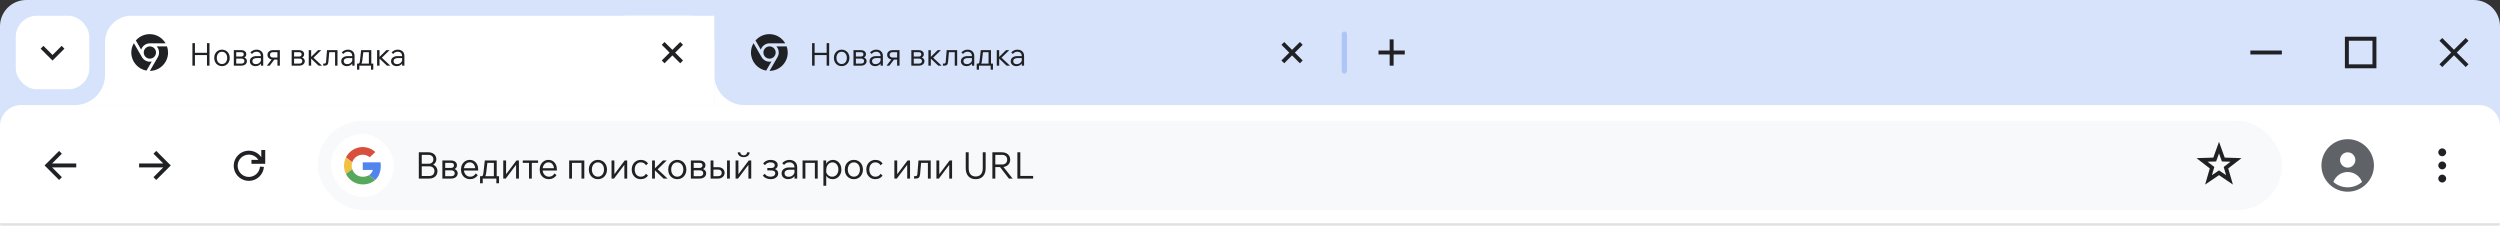 <svg width="952" height="86" viewBox="0 0 952 86" fill="none" xmlns="http://www.w3.org/2000/svg">
<rect x="0" y="0" width="952" height="86" fill="#333333" stroke="none"/>
<g clip-path="url(#clip0_2056_12650)">
<mask id="path-1-inside-1_2056_12650" fill="white">
<path d="M0 10C0 4.477 4.477 0 10 0H942C947.523 0 952 4.477 952 10V86H0V10Z"/>
</mask>
<path d="M0 10C0 4.477 4.477 0 10 0H942C947.523 0 952 4.477 952 10V86H0V10Z" fill="#D6E3FB"/>
<rect x="6" y="6" width="28" height="28" rx="8" fill="white"/>
<path d="M16 18L20 22L24 18" stroke="#202125" stroke-width="1.5"/>
<path d="M40 16C40 10.477 44.477 6 50 6H262C267.523 6 272 10.477 272 16V40H40V16Z" fill="white"/>
<path d="M74.232 25H73.272V16.42H74.232V20.116H78.816V16.42H79.776V25H78.816V20.968H74.232V25ZM84.527 25.192C83.959 25.192 83.451 25.056 83.003 24.784C82.555 24.512 82.203 24.14 81.947 23.668C81.699 23.196 81.575 22.656 81.575 22.048C81.575 21.44 81.699 20.9 81.947 20.428C82.203 19.956 82.555 19.584 83.003 19.312C83.451 19.04 83.959 18.904 84.527 18.904C85.103 18.904 85.615 19.04 86.063 19.312C86.511 19.584 86.859 19.956 87.107 20.428C87.363 20.9 87.491 21.44 87.491 22.048C87.491 22.656 87.363 23.196 87.107 23.668C86.859 24.14 86.511 24.512 86.063 24.784C85.615 25.056 85.103 25.192 84.527 25.192ZM84.527 24.388C84.927 24.388 85.275 24.288 85.571 24.088C85.867 23.888 86.099 23.612 86.267 23.26C86.435 22.908 86.519 22.504 86.519 22.048C86.519 21.584 86.435 21.18 86.267 20.836C86.099 20.484 85.867 20.208 85.571 20.008C85.275 19.808 84.927 19.708 84.527 19.708C84.135 19.708 83.791 19.808 83.495 20.008C83.199 20.208 82.967 20.484 82.799 20.836C82.631 21.18 82.547 21.584 82.547 22.048C82.547 22.504 82.631 22.908 82.799 23.26C82.967 23.612 83.199 23.888 83.495 24.088C83.791 24.288 84.135 24.388 84.527 24.388ZM89.034 25V19.096H91.854C92.43 19.096 92.894 19.236 93.246 19.516C93.606 19.788 93.786 20.168 93.786 20.656C93.786 21.232 93.526 21.644 93.006 21.892C93.334 22.02 93.586 22.204 93.762 22.444C93.946 22.684 94.038 22.96 94.038 23.272C94.038 23.608 93.946 23.908 93.762 24.172C93.586 24.428 93.342 24.632 93.03 24.784C92.718 24.928 92.362 25 91.962 25H89.034ZM91.854 19.876H89.958V21.532H91.854C92.142 21.532 92.374 21.46 92.55 21.316C92.734 21.172 92.826 20.964 92.826 20.692C92.826 20.148 92.502 19.876 91.854 19.876ZM91.962 22.312H89.958V24.22H91.962C92.306 24.22 92.578 24.136 92.778 23.968C92.978 23.8 93.078 23.568 93.078 23.272C93.078 22.968 92.978 22.732 92.778 22.564C92.586 22.396 92.314 22.312 91.962 22.312ZM97.272 25.192C96.856 25.192 96.488 25.112 96.168 24.952C95.848 24.792 95.596 24.572 95.412 24.292C95.236 24.004 95.148 23.68 95.148 23.32C95.148 22.72 95.376 22.244 95.832 21.892C96.296 21.54 96.916 21.364 97.692 21.364H99.348V21.316C99.348 20.82 99.196 20.428 98.892 20.14C98.596 19.844 98.188 19.696 97.668 19.696C96.988 19.696 96.412 19.98 95.94 20.548L95.34 19.96C96.012 19.256 96.808 18.904 97.728 18.904C98.232 18.904 98.672 19.004 99.048 19.204C99.424 19.396 99.716 19.672 99.924 20.032C100.132 20.384 100.236 20.8 100.236 21.28V25H99.36V24.196C99.136 24.5 98.844 24.744 98.484 24.928C98.124 25.104 97.72 25.192 97.272 25.192ZM97.404 24.424C97.868 24.424 98.272 24.308 98.616 24.076C98.96 23.836 99.204 23.52 99.348 23.128V22.108H97.8C97.264 22.108 96.848 22.212 96.552 22.42C96.256 22.62 96.108 22.908 96.108 23.284C96.108 23.628 96.224 23.904 96.456 24.112C96.696 24.32 97.012 24.424 97.404 24.424ZM101.628 25L103.44 22.648C102.96 22.568 102.576 22.372 102.288 22.06C102 21.748 101.856 21.356 101.856 20.884C101.856 20.356 102.048 19.928 102.432 19.6C102.824 19.264 103.324 19.096 103.932 19.096H106.572V25H105.648V22.684H104.448L102.708 25H101.628ZM103.932 21.904H105.648V19.876H103.932C103.58 19.876 103.304 19.964 103.104 20.14C102.904 20.316 102.804 20.564 102.804 20.884C102.804 21.204 102.904 21.456 103.104 21.64C103.304 21.816 103.58 21.904 103.932 21.904ZM111.066 25V19.096H113.886C114.462 19.096 114.926 19.236 115.278 19.516C115.638 19.788 115.818 20.168 115.818 20.656C115.818 21.232 115.558 21.644 115.038 21.892C115.366 22.02 115.618 22.204 115.794 22.444C115.978 22.684 116.07 22.96 116.07 23.272C116.07 23.608 115.978 23.908 115.794 24.172C115.618 24.428 115.374 24.632 115.062 24.784C114.75 24.928 114.394 25 113.994 25H111.066ZM113.886 19.876H111.99V21.532H113.886C114.174 21.532 114.406 21.46 114.582 21.316C114.766 21.172 114.858 20.964 114.858 20.692C114.858 20.148 114.534 19.876 113.886 19.876ZM113.994 22.312H111.99V24.22H113.994C114.338 24.22 114.61 24.136 114.81 23.968C115.01 23.8 115.11 23.568 115.11 23.272C115.11 22.968 115.01 22.732 114.81 22.564C114.618 22.396 114.346 22.312 113.994 22.312ZM117.567 25V19.096H118.491V21.664L121.107 19.096H122.331L119.379 21.976L122.607 25H121.311L118.491 22.312V25H117.567ZM123.083 25V24.208H123.575C123.759 24.208 123.899 24.152 123.995 24.04C124.091 23.92 124.151 23.712 124.175 23.416L124.523 19.096H128.519V25H127.595V19.876H125.375L125.051 23.548C125.003 24.084 124.871 24.46 124.655 24.676C124.447 24.892 124.123 25 123.683 25H123.083ZM132.06 25.192C131.644 25.192 131.276 25.112 130.956 24.952C130.636 24.792 130.384 24.572 130.2 24.292C130.024 24.004 129.936 23.68 129.936 23.32C129.936 22.72 130.164 22.244 130.62 21.892C131.084 21.54 131.704 21.364 132.48 21.364H134.136V21.316C134.136 20.82 133.984 20.428 133.68 20.14C133.384 19.844 132.976 19.696 132.456 19.696C131.776 19.696 131.2 19.98 130.728 20.548L130.128 19.96C130.8 19.256 131.596 18.904 132.516 18.904C133.02 18.904 133.46 19.004 133.836 19.204C134.212 19.396 134.504 19.672 134.712 20.032C134.92 20.384 135.024 20.8 135.024 21.28V25H134.148V24.196C133.924 24.5 133.632 24.744 133.272 24.928C132.912 25.104 132.508 25.192 132.06 25.192ZM132.192 24.424C132.656 24.424 133.06 24.308 133.404 24.076C133.748 23.836 133.992 23.52 134.136 23.128V22.108H132.588C132.052 22.108 131.636 22.212 131.34 22.42C131.044 22.62 130.896 22.908 130.896 23.284C130.896 23.628 131.012 23.904 131.244 24.112C131.484 24.32 131.8 24.424 132.192 24.424ZM135.96 26.524V24.22H136.452C136.652 24.22 136.792 24.136 136.872 23.968C136.96 23.792 137.028 23.48 137.076 23.032L137.508 19.096H141.396V24.22H142.152V26.524H141.276V25H136.836V26.524H135.96ZM137.964 23.104C137.9 23.608 137.8 23.98 137.664 24.22H140.472V19.876H138.348L137.964 23.104ZM143.595 25V19.096H144.519V21.664L147.135 19.096H148.359L145.407 21.976L148.635 25H147.339L144.519 22.312V25H143.595ZM151.036 25.192C150.62 25.192 150.252 25.112 149.932 24.952C149.612 24.792 149.36 24.572 149.176 24.292C149 24.004 148.912 23.68 148.912 23.32C148.912 22.72 149.14 22.244 149.596 21.892C150.06 21.54 150.68 21.364 151.456 21.364H153.112V21.316C153.112 20.82 152.96 20.428 152.656 20.14C152.36 19.844 151.952 19.696 151.432 19.696C150.752 19.696 150.176 19.98 149.704 20.548L149.104 19.96C149.776 19.256 150.572 18.904 151.492 18.904C151.996 18.904 152.436 19.004 152.812 19.204C153.188 19.396 153.48 19.672 153.688 20.032C153.896 20.384 154 20.8 154 21.28V25H153.124V24.196C152.9 24.5 152.608 24.744 152.248 24.928C151.888 25.104 151.484 25.192 151.036 25.192ZM151.168 24.424C151.632 24.424 152.036 24.308 152.38 24.076C152.724 23.836 152.968 23.52 153.112 23.128V22.108H151.564C151.028 22.108 150.612 22.212 150.316 22.42C150.02 22.62 149.872 22.908 149.872 23.284C149.872 23.628 149.988 23.904 150.22 24.112C150.46 24.32 150.776 24.424 151.168 24.424Z" fill="#202125"/>
<rect width="34" height="34" transform="translate(238 6)" fill="white"/>
<path fill-rule="evenodd" clip-rule="evenodd" d="M259.559 17.591L260.089 17.061L259.028 16L258.498 16.53L256.045 18.984L253.591 16.53L253.061 16L252 17.061L252.53 17.591L254.984 20.045L252.53 22.498L252 23.029L253.061 24.089L253.591 23.559L256.045 21.105L258.498 23.559L259.028 24.089L260.089 23.029L259.559 22.498L257.105 20.045L259.559 17.591Z" fill="#202125"/>
<g clip-path="url(#clip1_2056_12650)">
<path fill-rule="evenodd" clip-rule="evenodd" d="M57.073 16.5C55.523 16.5 54.209 17.512 53.749 18.91L51.728 15.409C53.012 13.936 54.897 13 57 13C59.585 13 61.84 14.411 63.053 16.5H57.073ZM59.406 20C59.406 21.289 58.362 22.334 57.073 22.334C55.784 22.334 54.74 21.289 54.74 20C54.74 18.712 55.784 17.667 57.073 17.667C58.362 17.667 59.406 18.712 59.406 20ZM57.789 23.426C57.558 23.474 57.319 23.5 57.073 23.5C55.78 23.5 54.651 22.794 54.045 21.748L54.042 21.75L50.979 16.446C50.362 17.489 50 18.702 50 20C50 23.447 52.506 26.312 55.79 26.888L57.789 23.426ZM60.573 20C60.573 19.103 60.231 18.287 59.675 17.667H63.592C63.851 18.398 64 19.181 64 20C64 23.835 60.9 26.955 57.075 26.996L60.104 21.75L60.1 21.749C60.399 21.233 60.573 20.637 60.573 20Z" fill="#202125"/>
</g>
<path d="M28 39.989C28.166 39.996 28.332 40 28.5 40C34.851 40 40 34.851 40 28.5C40 28.332 39.996 28.166 39.989 28H40V28.5V40H28.5H28V39.989Z" fill="white"/>
<path d="M284 39.989C283.834 39.996 283.668 40 283.5 40C277.149 40 272 34.851 272 28.5C272 28.332 272.004 28.166 272.011 28H272V28.5V40H283.5H284V39.989Z" fill="white"/>
<g clip-path="url(#clip2_2056_12650)">
<rect x="275.97" y="6" width="232" height="28" rx="9" fill="#D6E3FB"/>
<path d="M310.202 25H309.242V16.42H310.202V20.116H314.786V16.42H315.746V25H314.786V20.968H310.202V25ZM320.497 25.192C319.929 25.192 319.421 25.056 318.973 24.784C318.525 24.512 318.173 24.14 317.917 23.668C317.669 23.196 317.545 22.656 317.545 22.048C317.545 21.44 317.669 20.9 317.917 20.428C318.173 19.956 318.525 19.584 318.973 19.312C319.421 19.04 319.929 18.904 320.497 18.904C321.073 18.904 321.585 19.04 322.033 19.312C322.481 19.584 322.829 19.956 323.077 20.428C323.333 20.9 323.461 21.44 323.461 22.048C323.461 22.656 323.333 23.196 323.077 23.668C322.829 24.14 322.481 24.512 322.033 24.784C321.585 25.056 321.073 25.192 320.497 25.192ZM320.497 24.388C320.897 24.388 321.245 24.288 321.541 24.088C321.837 23.888 322.069 23.612 322.237 23.26C322.405 22.908 322.489 22.504 322.489 22.048C322.489 21.584 322.405 21.18 322.237 20.836C322.069 20.484 321.837 20.208 321.541 20.008C321.245 19.808 320.897 19.708 320.497 19.708C320.105 19.708 319.761 19.808 319.465 20.008C319.169 20.208 318.937 20.484 318.769 20.836C318.601 21.18 318.517 21.584 318.517 22.048C318.517 22.504 318.601 22.908 318.769 23.26C318.937 23.612 319.169 23.888 319.465 24.088C319.761 24.288 320.105 24.388 320.497 24.388ZM325.004 25V19.096H327.824C328.4 19.096 328.864 19.236 329.216 19.516C329.576 19.788 329.756 20.168 329.756 20.656C329.756 21.232 329.496 21.644 328.976 21.892C329.304 22.02 329.556 22.204 329.732 22.444C329.916 22.684 330.008 22.96 330.008 23.272C330.008 23.608 329.916 23.908 329.732 24.172C329.556 24.428 329.312 24.632 329 24.784C328.688 24.928 328.332 25 327.932 25H325.004ZM327.824 19.876H325.928V21.532H327.824C328.112 21.532 328.344 21.46 328.52 21.316C328.704 21.172 328.796 20.964 328.796 20.692C328.796 20.148 328.472 19.876 327.824 19.876ZM327.932 22.312H325.928V24.22H327.932C328.276 24.22 328.548 24.136 328.748 23.968C328.948 23.8 329.048 23.568 329.048 23.272C329.048 22.968 328.948 22.732 328.748 22.564C328.556 22.396 328.284 22.312 327.932 22.312ZM333.242 25.192C332.826 25.192 332.458 25.112 332.138 24.952C331.818 24.792 331.566 24.572 331.382 24.292C331.206 24.004 331.118 23.68 331.118 23.32C331.118 22.72 331.346 22.244 331.802 21.892C332.266 21.54 332.886 21.364 333.662 21.364H335.318V21.316C335.318 20.82 335.166 20.428 334.862 20.14C334.566 19.844 334.158 19.696 333.638 19.696C332.958 19.696 332.382 19.98 331.91 20.548L331.31 19.96C331.982 19.256 332.778 18.904 333.698 18.904C334.202 18.904 334.642 19.004 335.018 19.204C335.394 19.396 335.686 19.672 335.894 20.032C336.102 20.384 336.206 20.8 336.206 21.28V25H335.33V24.196C335.106 24.5 334.814 24.744 334.454 24.928C334.094 25.104 333.69 25.192 333.242 25.192ZM333.374 24.424C333.838 24.424 334.242 24.308 334.586 24.076C334.93 23.836 335.174 23.52 335.318 23.128V22.108H333.77C333.234 22.108 332.818 22.212 332.522 22.42C332.226 22.62 332.078 22.908 332.078 23.284C332.078 23.628 332.194 23.904 332.426 24.112C332.666 24.32 332.982 24.424 333.374 24.424ZM337.598 25L339.41 22.648C338.93 22.568 338.546 22.372 338.258 22.06C337.97 21.748 337.826 21.356 337.826 20.884C337.826 20.356 338.018 19.928 338.402 19.6C338.794 19.264 339.294 19.096 339.902 19.096H342.542V25H341.618V22.684H340.418L338.678 25H337.598ZM339.902 21.904H341.618V19.876H339.902C339.55 19.876 339.274 19.964 339.074 20.14C338.874 20.316 338.774 20.564 338.774 20.884C338.774 21.204 338.874 21.456 339.074 21.64C339.274 21.816 339.55 21.904 339.902 21.904ZM347.035 25V19.096H349.855C350.431 19.096 350.895 19.236 351.247 19.516C351.607 19.788 351.787 20.168 351.787 20.656C351.787 21.232 351.527 21.644 351.007 21.892C351.335 22.02 351.587 22.204 351.763 22.444C351.947 22.684 352.039 22.96 352.039 23.272C352.039 23.608 351.947 23.908 351.763 24.172C351.587 24.428 351.343 24.632 351.031 24.784C350.719 24.928 350.363 25 349.963 25H347.035ZM349.855 19.876H347.959V21.532H349.855C350.143 21.532 350.375 21.46 350.551 21.316C350.735 21.172 350.827 20.964 350.827 20.692C350.827 20.148 350.503 19.876 349.855 19.876ZM349.963 22.312H347.959V24.22H349.963C350.307 24.22 350.579 24.136 350.779 23.968C350.979 23.8 351.079 23.568 351.079 23.272C351.079 22.968 350.979 22.732 350.779 22.564C350.587 22.396 350.315 22.312 349.963 22.312ZM353.536 25V19.096H354.46V21.664L357.076 19.096H358.3L355.348 21.976L358.576 25H357.28L354.46 22.312V25H353.536ZM359.052 25V24.208H359.544C359.728 24.208 359.868 24.152 359.964 24.04C360.06 23.92 360.12 23.712 360.144 23.416L360.492 19.096H364.488V25H363.564V19.876H361.344L361.02 23.548C360.972 24.084 360.84 24.46 360.624 24.676C360.416 24.892 360.092 25 359.652 25H359.052ZM368.03 25.192C367.614 25.192 367.246 25.112 366.926 24.952C366.606 24.792 366.354 24.572 366.17 24.292C365.994 24.004 365.906 23.68 365.906 23.32C365.906 22.72 366.134 22.244 366.59 21.892C367.054 21.54 367.674 21.364 368.45 21.364H370.106V21.316C370.106 20.82 369.954 20.428 369.65 20.14C369.354 19.844 368.946 19.696 368.426 19.696C367.746 19.696 367.17 19.98 366.698 20.548L366.098 19.96C366.77 19.256 367.566 18.904 368.486 18.904C368.99 18.904 369.43 19.004 369.806 19.204C370.182 19.396 370.474 19.672 370.682 20.032C370.89 20.384 370.994 20.8 370.994 21.28V25H370.118V24.196C369.894 24.5 369.602 24.744 369.242 24.928C368.882 25.104 368.478 25.192 368.03 25.192ZM368.162 24.424C368.626 24.424 369.03 24.308 369.374 24.076C369.718 23.836 369.962 23.52 370.106 23.128V22.108H368.558C368.022 22.108 367.606 22.212 367.31 22.42C367.014 22.62 366.866 22.908 366.866 23.284C366.866 23.628 366.982 23.904 367.214 24.112C367.454 24.32 367.77 24.424 368.162 24.424ZM371.929 26.524V24.22H372.421C372.621 24.22 372.761 24.136 372.841 23.968C372.929 23.792 372.997 23.48 373.045 23.032L373.477 19.096H377.365V24.22H378.121V26.524H377.245V25H372.805V26.524H371.929ZM373.933 23.104C373.869 23.608 373.769 23.98 373.633 24.22H376.441V19.876H374.317L373.933 23.104ZM379.564 25V19.096H380.488V21.664L383.104 19.096H384.328L381.376 21.976L384.604 25H383.308L380.488 22.312V25H379.564ZM387.006 25.192C386.59 25.192 386.222 25.112 385.902 24.952C385.582 24.792 385.33 24.572 385.146 24.292C384.97 24.004 384.882 23.68 384.882 23.32C384.882 22.72 385.11 22.244 385.566 21.892C386.03 21.54 386.65 21.364 387.426 21.364H389.082V21.316C389.082 20.82 388.93 20.428 388.626 20.14C388.33 19.844 387.922 19.696 387.402 19.696C386.722 19.696 386.146 19.98 385.674 20.548L385.074 19.96C385.746 19.256 386.542 18.904 387.462 18.904C387.966 18.904 388.406 19.004 388.782 19.204C389.158 19.396 389.45 19.672 389.658 20.032C389.866 20.384 389.97 20.8 389.97 21.28V25H389.094V24.196C388.87 24.5 388.578 24.744 388.218 24.928C387.858 25.104 387.454 25.192 387.006 25.192ZM387.138 24.424C387.602 24.424 388.006 24.308 388.35 24.076C388.694 23.836 388.938 23.52 389.082 23.128V22.108H387.534C386.998 22.108 386.582 22.212 386.286 22.42C385.99 22.62 385.842 22.908 385.842 23.284C385.842 23.628 385.958 23.904 386.19 24.112C386.43 24.32 386.746 24.424 387.138 24.424Z" fill="#202125"/>
<rect width="34" height="28" transform="translate(473.97 6)" fill="#D6E3FB"/>
<path fill-rule="evenodd" clip-rule="evenodd" d="M495.528 17.591L496.059 17.061L494.998 16L494.468 16.53L492.014 18.984L489.561 16.53L489.031 16L487.97 17.061L488.5 17.591L490.954 20.045L488.5 22.498L487.97 23.029L489.03 24.089L489.561 23.559L492.014 21.105L494.468 23.559L494.998 24.089L496.059 23.029L495.529 22.498L493.075 20.045L495.528 17.591Z" fill="#202125"/>
<g clip-path="url(#clip3_2056_12650)">
<path fill-rule="evenodd" clip-rule="evenodd" d="M293.043 16.5C291.493 16.5 290.178 17.512 289.719 18.91L287.698 15.409C288.982 13.936 290.867 13 292.97 13C295.554 13 297.81 14.411 299.023 16.5H293.043ZM295.376 20C295.376 21.289 294.331 22.334 293.043 22.334C291.754 22.334 290.709 21.289 290.709 20C290.709 18.712 291.754 17.667 293.043 17.667C294.331 17.667 295.376 18.712 295.376 20ZM293.759 23.426C293.527 23.474 293.288 23.5 293.043 23.5C291.749 23.5 290.621 22.794 290.015 21.748L290.012 21.75L286.949 16.446C286.331 17.489 285.97 18.702 285.97 20C285.97 23.447 288.476 26.312 291.76 26.888L293.759 23.426ZM296.543 20C296.543 19.103 296.201 18.287 295.644 17.667H299.561C299.821 18.398 299.97 19.181 299.97 20C299.97 23.835 296.87 26.955 293.045 26.996L296.074 21.75L296.07 21.749C296.369 21.233 296.543 20.637 296.543 20Z" fill="#202125"/>
</g>
</g>
<path d="M511.939 13L511.939 27" stroke="#AEC6F6" stroke-width="2" stroke-linecap="round"/>
<path fill-rule="evenodd" clip-rule="evenodd" d="M529.189 20.75V25H530.689V20.75H534.939V19.25H530.689V15H529.189V19.25H524.939V20.75H529.189Z" fill="#202125"/>
<path d="M856.939 20H868.939" stroke="#202125" stroke-width="1.5"/>
<rect x="893.689" y="14.75" width="10.5" height="10.5" stroke="#202125" stroke-width="1.5"/>
<path fill-rule="evenodd" clip-rule="evenodd" d="M933.409 20L928.939 24.47L930 25.53L934.47 21.061L938.939 25.53L940 24.47L935.53 20L940 15.53L938.939 14.47L934.47 18.939L930 14.47L928.939 15.53L933.409 20Z" fill="#202125"/>
<path d="M0 48C0 43.582 3.582 40 8 40H944C948.418 40 952 43.582 952 48V86H0V48Z" fill="white"/>
<path fill-rule="evenodd" clip-rule="evenodd" d="M22.5 57.47L17.5 62.47L16.97 63L17.5 63.53L22.5 68.53L23.561 67.47L19.841 63.75H29.03V62.25H19.841L23.561 58.53L22.5 57.47Z" fill="#202125"/>
<path fill-rule="evenodd" clip-rule="evenodd" d="M59.5 57.47L64.5 62.47L65.03 63L64.5 63.53L59.5 68.53L58.439 67.47L62.159 63.75H52.97V62.25H62.159L58.439 58.53L59.5 57.47Z" fill="#202125"/>
<path fill-rule="evenodd" clip-rule="evenodd" d="M98.369 60.875C97.981 60.254 97.436 59.739 96.782 59.386C95.856 58.887 94.778 58.747 93.755 58.995C92.732 59.242 91.837 59.859 91.243 60.726C90.649 61.593 90.398 62.649 90.538 63.69C90.677 64.731 91.198 65.683 92 66.363C92.802 67.044 93.828 67.404 94.88 67.373C95.932 67.343 96.936 66.924 97.697 66.199C98.458 65.474 98.923 64.493 99.002 63.446L100.498 63.559C100.39 64.976 99.761 66.304 98.732 67.285C97.702 68.266 96.346 68.832 94.923 68.873C93.501 68.914 92.114 68.427 91.03 67.507C89.945 66.587 89.24 65.298 89.051 63.889C88.862 62.48 89.202 61.051 90.006 59.878C90.809 58.705 92.019 57.871 93.402 57.537C94.785 57.202 96.243 57.391 97.494 58.066C98.302 58.502 98.987 59.121 99.5 59.866V57.125H101V61.625V62.375H100.25H95.75V60.875H98.369Z" fill="#202125"/>
<rect x="121" y="46" width="748" height="34" rx="17" fill="#F8F9FB"/>
<rect x="126" y="51" width="24" height="24" rx="12" fill="white"/>
<path d="M138.107 58.908C139.094 58.907 140.049 59.256 140.804 59.892L142.916 57.88C142.105 57.132 141.131 56.584 140.071 56.278C139.011 55.972 137.894 55.918 136.81 56.119C135.725 56.32 134.702 56.772 133.822 57.437C132.942 58.103 132.23 58.964 131.741 59.953L134.123 61.789C134.4 60.951 134.935 60.222 135.65 59.705C136.365 59.188 137.225 58.909 138.107 58.908Z" fill="#D94F3D"/>
<path d="M133.908 63.107C133.908 62.659 133.981 62.214 134.123 61.789L131.741 59.953C131.254 60.933 131 62.013 131 63.107C131 64.202 131.254 65.282 131.741 66.262L134.123 64.426C133.981 64.001 133.908 63.556 133.908 63.107Z" fill="#F2C042"/>
<path d="M144.924 61.815H138.14V64.723H141.984C141.755 65.545 141.231 66.254 140.513 66.713L142.876 68.535C144.386 67.18 145.274 64.976 144.924 61.815Z" fill="#5085ED"/>
<path d="M140.512 66.713C139.781 67.131 138.948 67.337 138.107 67.307C137.225 67.306 136.365 67.027 135.65 66.51C134.935 65.993 134.4 65.263 134.123 64.426L131.741 66.262C132.329 67.448 133.237 68.446 134.361 69.144C135.486 69.843 136.783 70.213 138.107 70.215C139.849 70.262 141.547 69.664 142.875 68.535L140.512 66.713Z" fill="#57A75C"/>
<path d="M159.484 68V57.99H163.166C163.763 57.99 164.286 58.102 164.734 58.326C165.182 58.541 165.532 58.849 165.784 59.25C166.036 59.642 166.162 60.104 166.162 60.636C166.162 61.093 166.05 61.499 165.826 61.854C165.611 62.209 165.313 62.493 164.93 62.708C165.443 62.913 165.845 63.231 166.134 63.66C166.433 64.089 166.582 64.598 166.582 65.186C166.582 65.746 166.451 66.241 166.19 66.67C165.929 67.09 165.56 67.417 165.084 67.65C164.617 67.883 164.071 68 163.446 68H159.484ZM163.152 58.97H160.604V62.358H163.152C163.74 62.358 164.197 62.209 164.524 61.91C164.86 61.602 165.028 61.182 165.028 60.65C165.028 60.137 164.86 59.731 164.524 59.432C164.188 59.124 163.731 58.97 163.152 58.97ZM160.604 67.02H163.446C164.062 67.02 164.547 66.857 164.902 66.53C165.257 66.194 165.434 65.741 165.434 65.172C165.434 64.603 165.257 64.155 164.902 63.828C164.547 63.501 164.062 63.338 163.446 63.338H160.604V67.02ZM168.455 68V61.112H171.745C172.417 61.112 172.958 61.275 173.369 61.602C173.789 61.919 173.999 62.363 173.999 62.932C173.999 63.604 173.695 64.085 173.089 64.374C173.471 64.523 173.765 64.738 173.971 65.018C174.185 65.298 174.293 65.62 174.293 65.984C174.293 66.376 174.185 66.726 173.971 67.034C173.765 67.333 173.481 67.571 173.117 67.748C172.753 67.916 172.337 68 171.871 68H168.455ZM171.745 62.022H169.533V63.954H171.745C172.081 63.954 172.351 63.87 172.557 63.702C172.771 63.534 172.879 63.291 172.879 62.974C172.879 62.339 172.501 62.022 171.745 62.022ZM171.871 64.864H169.533V67.09H171.871C172.272 67.09 172.589 66.992 172.823 66.796C173.056 66.6 173.173 66.329 173.173 65.984C173.173 65.629 173.056 65.354 172.823 65.158C172.599 64.962 172.281 64.864 171.871 64.864ZM181.205 66.026L181.933 66.726C181.569 67.23 181.14 67.608 180.645 67.86C180.16 68.103 179.623 68.224 179.035 68.224C178.345 68.224 177.733 68.065 177.201 67.748C176.679 67.431 176.268 66.997 175.969 66.446C175.68 65.886 175.535 65.256 175.535 64.556C175.535 63.856 175.68 63.231 175.969 62.68C176.268 62.12 176.669 61.681 177.173 61.364C177.687 61.047 178.261 60.888 178.895 60.888C179.521 60.888 180.071 61.042 180.547 61.35C181.033 61.658 181.411 62.087 181.681 62.638C181.952 63.179 182.087 63.805 182.087 64.514V64.934H176.669C176.744 65.625 176.996 66.189 177.425 66.628C177.864 67.067 178.424 67.286 179.105 67.286C179.535 67.286 179.922 67.183 180.267 66.978C180.613 66.773 180.925 66.455 181.205 66.026ZM178.895 61.826C178.317 61.826 177.822 62.031 177.411 62.442C177.01 62.853 176.767 63.389 176.683 64.052H180.967C180.902 63.371 180.683 62.829 180.309 62.428C179.945 62.027 179.474 61.826 178.895 61.826ZM182.804 69.778V67.09H183.378C183.611 67.09 183.774 66.992 183.868 66.796C183.97 66.591 184.05 66.227 184.106 65.704L184.61 61.112H189.146V67.09H190.028V69.778H189.006V68H183.826V69.778H182.804ZM185.142 65.788C185.067 66.376 184.95 66.81 184.792 67.09H188.068V62.022H185.59L185.142 65.788ZM191.641 68V61.112H192.719V66.348L196.667 61.112H197.605V68H196.527V62.764L192.579 68H191.641ZM201.451 68V62.022H199.071V61.112H204.895V62.022H202.515V68H201.451ZM211.182 66.026L211.91 66.726C211.546 67.23 211.116 67.608 210.622 67.86C210.136 68.103 209.6 68.224 209.012 68.224C208.321 68.224 207.71 68.065 207.178 67.748C206.655 67.431 206.244 66.997 205.946 66.446C205.656 65.886 205.512 65.256 205.512 64.556C205.512 63.856 205.656 63.231 205.946 62.68C206.244 62.12 206.646 61.681 207.15 61.364C207.663 61.047 208.237 60.888 208.872 60.888C209.497 60.888 210.048 61.042 210.524 61.35C211.009 61.658 211.387 62.087 211.658 62.638C211.928 63.179 212.064 63.805 212.064 64.514V64.934H206.646C206.72 65.625 206.972 66.189 207.402 66.628C207.84 67.067 208.4 67.286 209.082 67.286C209.511 67.286 209.898 67.183 210.244 66.978C210.589 66.773 210.902 66.455 211.182 66.026ZM208.872 61.826C208.293 61.826 207.798 62.031 207.388 62.442C206.986 62.853 206.744 63.389 206.66 64.052H210.944C210.878 63.371 210.659 62.829 210.286 62.428C209.922 62.027 209.45 61.826 208.872 61.826ZM216.737 68V61.112H222.505V68H221.427V62.022H217.815V68H216.737ZM227.685 68.224C227.022 68.224 226.43 68.065 225.907 67.748C225.384 67.431 224.974 66.997 224.675 66.446C224.386 65.895 224.241 65.265 224.241 64.556C224.241 63.847 224.386 63.217 224.675 62.666C224.974 62.115 225.384 61.681 225.907 61.364C226.43 61.047 227.022 60.888 227.685 60.888C228.357 60.888 228.954 61.047 229.477 61.364C230 61.681 230.406 62.115 230.695 62.666C230.994 63.217 231.143 63.847 231.143 64.556C231.143 65.265 230.994 65.895 230.695 66.446C230.406 66.997 230 67.431 229.477 67.748C228.954 68.065 228.357 68.224 227.685 68.224ZM227.685 67.286C228.152 67.286 228.558 67.169 228.903 66.936C229.248 66.703 229.519 66.381 229.715 65.97C229.911 65.559 230.009 65.088 230.009 64.556C230.009 64.015 229.911 63.543 229.715 63.142C229.519 62.731 229.248 62.409 228.903 62.176C228.558 61.943 228.152 61.826 227.685 61.826C227.228 61.826 226.826 61.943 226.481 62.176C226.136 62.409 225.865 62.731 225.669 63.142C225.473 63.543 225.375 64.015 225.375 64.556C225.375 65.088 225.473 65.559 225.669 65.97C225.865 66.381 226.136 66.703 226.481 66.936C226.826 67.169 227.228 67.286 227.685 67.286ZM232.873 68V61.112H233.951V66.348L237.899 61.112H238.837V68H237.759V62.764L233.811 68H232.873ZM246.001 66.166L246.757 66.88C246.094 67.776 245.18 68.224 244.013 68.224C243.341 68.224 242.744 68.07 242.221 67.762C241.708 67.445 241.302 67.011 241.003 66.46C240.714 65.909 240.569 65.275 240.569 64.556C240.569 63.837 240.718 63.203 241.017 62.652C241.316 62.101 241.726 61.672 242.249 61.364C242.772 61.047 243.369 60.888 244.041 60.888C245.208 60.888 246.118 61.336 246.771 62.232L246.001 62.946C245.805 62.591 245.534 62.316 245.189 62.12C244.844 61.924 244.452 61.826 244.013 61.826C243.332 61.826 242.776 62.073 242.347 62.568C241.918 63.063 241.703 63.725 241.703 64.556C241.703 65.377 241.918 66.04 242.347 66.544C242.786 67.039 243.355 67.286 244.055 67.286C244.895 67.286 245.544 66.913 246.001 66.166ZM248.313 68V61.112H249.391V64.108L252.443 61.112H253.871L250.427 64.472L254.193 68H252.681L249.391 64.864V68H248.313ZM257.894 68.224C257.231 68.224 256.638 68.065 256.116 67.748C255.593 67.431 255.182 66.997 254.884 66.446C254.594 65.895 254.45 65.265 254.45 64.556C254.45 63.847 254.594 63.217 254.884 62.666C255.182 62.115 255.593 61.681 256.116 61.364C256.638 61.047 257.231 60.888 257.894 60.888C258.566 60.888 259.163 61.047 259.686 61.364C260.208 61.681 260.614 62.115 260.904 62.666C261.202 63.217 261.352 63.847 261.352 64.556C261.352 65.265 261.202 65.895 260.904 66.446C260.614 66.997 260.208 67.431 259.686 67.748C259.163 68.065 258.566 68.224 257.894 68.224ZM257.894 67.286C258.36 67.286 258.766 67.169 259.112 66.936C259.457 66.703 259.728 66.381 259.924 65.97C260.12 65.559 260.218 65.088 260.218 64.556C260.218 64.015 260.12 63.543 259.924 63.142C259.728 62.731 259.457 62.409 259.112 62.176C258.766 61.943 258.36 61.826 257.894 61.826C257.436 61.826 257.035 61.943 256.69 62.176C256.344 62.409 256.074 62.731 255.878 63.142C255.682 63.543 255.584 64.015 255.584 64.556C255.584 65.088 255.682 65.559 255.878 65.97C256.074 66.381 256.344 66.703 256.69 66.936C257.035 67.169 257.436 67.286 257.894 67.286ZM263.082 68V61.112H266.372C267.044 61.112 267.585 61.275 267.996 61.602C268.416 61.919 268.626 62.363 268.626 62.932C268.626 63.604 268.323 64.085 267.716 64.374C268.099 64.523 268.393 64.738 268.598 65.018C268.813 65.298 268.92 65.62 268.92 65.984C268.92 66.376 268.813 66.726 268.598 67.034C268.393 67.333 268.108 67.571 267.744 67.748C267.38 67.916 266.965 68 266.498 68H263.082ZM266.372 62.022H264.16V63.954H266.372C266.708 63.954 266.979 63.87 267.184 63.702C267.399 63.534 267.506 63.291 267.506 62.974C267.506 62.339 267.128 62.022 266.372 62.022ZM266.498 64.864H264.16V67.09H266.498C266.899 67.09 267.217 66.992 267.45 66.796C267.683 66.6 267.8 66.329 267.8 65.984C267.8 65.629 267.683 65.354 267.45 65.158C267.226 64.962 266.909 64.864 266.498 64.864ZM270.597 68V61.112H271.675V63.674H273.509C274.227 63.674 274.811 63.875 275.259 64.276C275.707 64.668 275.931 65.186 275.931 65.83C275.931 66.231 275.823 66.6 275.609 66.936C275.394 67.263 275.105 67.524 274.741 67.72C274.377 67.907 273.966 68 273.509 68H270.597ZM276.855 68V61.112H277.933V68H276.855ZM273.509 64.584H271.675V67.09H273.509C273.919 67.09 274.241 66.978 274.475 66.754C274.708 66.53 274.825 66.222 274.825 65.83C274.825 65.447 274.708 65.144 274.475 64.92C274.241 64.696 273.919 64.584 273.509 64.584ZM280.107 68V61.112H281.185V66.348L285.133 61.112H286.071V68H284.993V62.764L281.045 68H280.107ZM283.201 59.838C282.576 59.838 282.049 59.679 281.619 59.362C281.199 59.035 280.961 58.583 280.905 58.004H281.871C281.927 58.396 282.072 58.685 282.305 58.872C282.548 59.059 282.847 59.152 283.201 59.152C283.556 59.152 283.85 59.059 284.083 58.872C284.317 58.685 284.461 58.396 284.517 58.004H285.483C285.427 58.583 285.189 59.035 284.769 59.362C284.349 59.679 283.827 59.838 283.201 59.838ZM293.552 68.224C292.217 68.224 291.19 67.776 290.472 66.88L291.2 66.18C291.713 66.917 292.45 67.286 293.412 67.286C293.962 67.286 294.401 67.169 294.728 66.936C295.054 66.703 295.218 66.385 295.218 65.984C295.218 65.256 294.681 64.892 293.608 64.892H292.194V63.982H293.636C294.074 63.982 294.415 63.893 294.658 63.716C294.91 63.539 295.036 63.287 295.036 62.96C295.036 62.605 294.886 62.33 294.588 62.134C294.289 61.929 293.892 61.826 293.398 61.826C292.52 61.826 291.82 62.185 291.298 62.904L290.598 62.218C291.335 61.331 292.278 60.888 293.426 60.888C294.238 60.888 294.896 61.07 295.4 61.434C295.904 61.798 296.156 62.269 296.156 62.848C296.156 63.567 295.806 64.075 295.106 64.374C295.927 64.701 296.338 65.265 296.338 66.068C296.338 66.479 296.216 66.847 295.974 67.174C295.731 67.501 295.4 67.757 294.98 67.944C294.569 68.131 294.093 68.224 293.552 68.224ZM300.111 68.224C299.626 68.224 299.197 68.131 298.823 67.944C298.45 67.757 298.156 67.501 297.941 67.174C297.736 66.838 297.633 66.46 297.633 66.04C297.633 65.34 297.899 64.785 298.431 64.374C298.973 63.963 299.696 63.758 300.601 63.758H302.533V63.702C302.533 63.123 302.356 62.666 302.001 62.33C301.656 61.985 301.18 61.812 300.573 61.812C299.78 61.812 299.108 62.143 298.557 62.806L297.857 62.12C298.641 61.299 299.57 60.888 300.643 60.888C301.231 60.888 301.745 61.005 302.183 61.238C302.622 61.462 302.963 61.784 303.205 62.204C303.448 62.615 303.569 63.1 303.569 63.66V68H302.547V67.062C302.286 67.417 301.945 67.701 301.525 67.916C301.105 68.121 300.634 68.224 300.111 68.224ZM300.265 67.328C300.807 67.328 301.278 67.193 301.679 66.922C302.081 66.642 302.365 66.273 302.533 65.816V64.626H300.727C300.102 64.626 299.617 64.747 299.271 64.99C298.926 65.223 298.753 65.559 298.753 65.998C298.753 66.399 298.889 66.721 299.159 66.964C299.439 67.207 299.808 67.328 300.265 67.328ZM305.613 68V61.112H311.381V68H310.303V62.022H306.691V68H305.613ZM314.629 70.716H313.551V61.112H314.615V62.4C314.849 61.943 315.189 61.579 315.637 61.308C316.095 61.028 316.599 60.888 317.149 60.888C317.784 60.888 318.344 61.047 318.829 61.364C319.315 61.681 319.697 62.12 319.977 62.68C320.257 63.231 320.397 63.856 320.397 64.556C320.397 65.265 320.253 65.895 319.963 66.446C319.674 66.997 319.277 67.431 318.773 67.748C318.279 68.065 317.709 68.224 317.065 68.224C316.515 68.224 316.029 68.112 315.609 67.888C315.189 67.655 314.863 67.342 314.629 66.95V70.716ZM314.629 64.752V65.634C314.797 66.129 315.087 66.53 315.497 66.838C315.908 67.137 316.379 67.286 316.911 67.286C317.378 67.286 317.784 67.169 318.129 66.936C318.484 66.703 318.759 66.381 318.955 65.97C319.161 65.559 319.263 65.088 319.263 64.556C319.263 64.024 319.165 63.553 318.969 63.142C318.783 62.731 318.517 62.409 318.171 62.176C317.835 61.943 317.443 61.826 316.995 61.826C316.538 61.826 316.132 61.952 315.777 62.204C315.423 62.447 315.143 62.787 314.937 63.226C314.732 63.665 314.629 64.173 314.629 64.752ZM325.143 68.224C324.48 68.224 323.887 68.065 323.365 67.748C322.842 67.431 322.431 66.997 322.133 66.446C321.843 65.895 321.699 65.265 321.699 64.556C321.699 63.847 321.843 63.217 322.133 62.666C322.431 62.115 322.842 61.681 323.365 61.364C323.887 61.047 324.48 60.888 325.143 60.888C325.815 60.888 326.412 61.047 326.935 61.364C327.457 61.681 327.863 62.115 328.153 62.666C328.451 63.217 328.601 63.847 328.601 64.556C328.601 65.265 328.451 65.895 328.153 66.446C327.863 66.997 327.457 67.431 326.935 67.748C326.412 68.065 325.815 68.224 325.143 68.224ZM325.143 67.286C325.609 67.286 326.015 67.169 326.361 66.936C326.706 66.703 326.977 66.381 327.173 65.97C327.369 65.559 327.467 65.088 327.467 64.556C327.467 64.015 327.369 63.543 327.173 63.142C326.977 62.731 326.706 62.409 326.361 62.176C326.015 61.943 325.609 61.826 325.143 61.826C324.685 61.826 324.284 61.943 323.939 62.176C323.593 62.409 323.323 62.731 323.127 63.142C322.931 63.543 322.833 64.015 322.833 64.556C322.833 65.088 322.931 65.559 323.127 65.97C323.323 66.381 323.593 66.703 323.939 66.936C324.284 67.169 324.685 67.286 325.143 67.286ZM335.329 66.166L336.085 66.88C335.422 67.776 334.507 68.224 333.341 68.224C332.669 68.224 332.071 68.07 331.549 67.762C331.035 67.445 330.629 67.011 330.331 66.46C330.041 65.909 329.897 65.275 329.897 64.556C329.897 63.837 330.046 63.203 330.345 62.652C330.643 62.101 331.054 61.672 331.577 61.364C332.099 61.047 332.697 60.888 333.369 60.888C334.535 60.888 335.445 61.336 336.099 62.232L335.329 62.946C335.133 62.591 334.862 62.316 334.517 62.12C334.171 61.924 333.779 61.826 333.341 61.826C332.659 61.826 332.104 62.073 331.675 62.568C331.245 63.063 331.031 63.725 331.031 64.556C331.031 65.377 331.245 66.04 331.675 66.544C332.113 67.039 332.683 67.286 333.383 67.286C334.223 67.286 334.871 66.913 335.329 66.166ZM340.575 68V61.112H341.653V66.348L345.601 61.112H346.539V68H345.461V62.764L341.513 68H340.575ZM348.075 68V67.076H348.649C348.863 67.076 349.027 67.011 349.139 66.88C349.251 66.74 349.321 66.497 349.349 66.152L349.755 61.112H354.417V68H353.339V62.022H350.749L350.371 66.306C350.315 66.931 350.161 67.37 349.909 67.622C349.666 67.874 349.288 68 348.775 68H348.075ZM356.588 68V61.112H357.666V66.348L361.614 61.112H362.552V68H361.474V62.764L357.526 68H356.588ZM375.339 57.99V64.052C375.339 65.368 375.003 66.395 374.331 67.132C373.659 67.86 372.73 68.224 371.545 68.224C370.359 68.224 369.431 67.86 368.759 67.132C368.087 66.395 367.751 65.368 367.751 64.052V57.99H368.871V64.052C368.871 65.069 369.104 65.849 369.571 66.39C370.037 66.931 370.695 67.202 371.545 67.202C372.394 67.202 373.052 66.931 373.519 66.39C373.995 65.849 374.233 65.069 374.233 64.052V57.99H375.339ZM379.015 68H377.895V57.99H381.563C382.188 57.99 382.734 58.107 383.201 58.34C383.668 58.573 384.032 58.9 384.293 59.32C384.554 59.74 384.685 60.235 384.685 60.804C384.685 61.56 384.447 62.19 383.971 62.694C383.504 63.189 382.884 63.487 382.109 63.59L385.609 68H384.181L380.821 63.618H379.015V68ZM381.563 58.97H379.015V62.638H381.563C382.179 62.638 382.66 62.475 383.005 62.148C383.36 61.821 383.537 61.373 383.537 60.804C383.537 60.225 383.36 59.777 383.005 59.46C382.66 59.133 382.179 58.97 381.563 58.97ZM393.425 68H387.419V57.99H388.539V67.006H393.425V68Z" fill="#202125"/>
<path d="M845 56.211L846.463 60.269L846.636 60.748L847.145 60.764L851.457 60.902L848.049 63.548L847.647 63.86L847.789 64.349L848.991 68.493L845.421 66.07L845 65.784L844.579 66.07L841.009 68.493L842.211 64.349L842.353 63.86L841.951 63.548L838.543 60.902L842.855 60.764L843.364 60.748L843.537 60.269L845 56.211Z" stroke="#202125" stroke-width="1.5"/>
<g clip-path="url(#clip4_2056_12650)">
<path d="M894 53C888.478 53 884 57.477 884 63C884 68.522 888.478 73 894 73C899.522 73 904 68.522 904 63C904 57.477 899.522 53 894 53ZM894 58C895.611 58 896.917 59.306 896.917 60.917C896.917 62.528 895.611 63.833 894 63.833C892.389 63.833 891.083 62.528 891.083 60.917C891.083 59.306 892.389 58 894 58ZM894 71.333C891.912 71.333 890.006 70.556 888.542 69.282C889.372 67.073 891.501 65.5 894 65.5C896.499 65.5 898.627 67.073 899.458 69.282C897.994 70.555 896.088 71.333 894 71.333Z" fill="#5F6368"/>
</g>
<g clip-path="url(#clip5_2056_12650)">
<path fill-rule="evenodd" clip-rule="evenodd" d="M931.5 58C931.5 58.828 930.828 59.5 930 59.5C929.172 59.5 928.5 58.828 928.5 58C928.5 57.172 929.172 56.5 930 56.5C930.828 56.5 931.5 57.172 931.5 58ZM931.5 63C931.5 63.828 930.828 64.5 930 64.5C929.172 64.5 928.5 63.828 928.5 63C928.5 62.172 929.172 61.5 930 61.5C930.828 61.5 931.5 62.172 931.5 63ZM930 69.5C930.828 69.5 931.5 68.828 931.5 68C931.5 67.172 930.828 66.5 930 66.5C929.172 66.5 928.5 67.172 928.5 68C928.5 68.828 929.172 69.5 930 69.5Z" fill="#202125"/>
</g>
</g>
<path d="M0 0H952H0ZM952 87H0V85H952V87ZM0 86V0V86ZM952 0V86V0Z" fill="black" fill-opacity="0.12" mask="url(#path-1-inside-1_2056_12650)"/>
<defs>
<clipPath id="clip0_2056_12650">
<path d="M0 10C0 4.477 4.477 0 10 0H942C947.523 0 952 4.477 952 10V86H0V10Z" fill="white"/>
</clipPath>
<clipPath id="clip1_2056_12650">
<rect width="16" height="16" fill="white" transform="translate(49 12)"/>
</clipPath>
<clipPath id="clip2_2056_12650">
<rect x="275.97" y="6" width="232" height="28" rx="9" fill="white"/>
</clipPath>
<clipPath id="clip3_2056_12650">
<rect width="16" height="16" fill="white" transform="translate(284.97 12)"/>
</clipPath>
<clipPath id="clip4_2056_12650">
<rect width="20" height="20" fill="white" transform="translate(884 53)"/>
</clipPath>
<clipPath id="clip5_2056_12650">
<rect x="913" y="46" width="34" height="34" rx="17" fill="white"/>
</clipPath>
</defs>
</svg>
